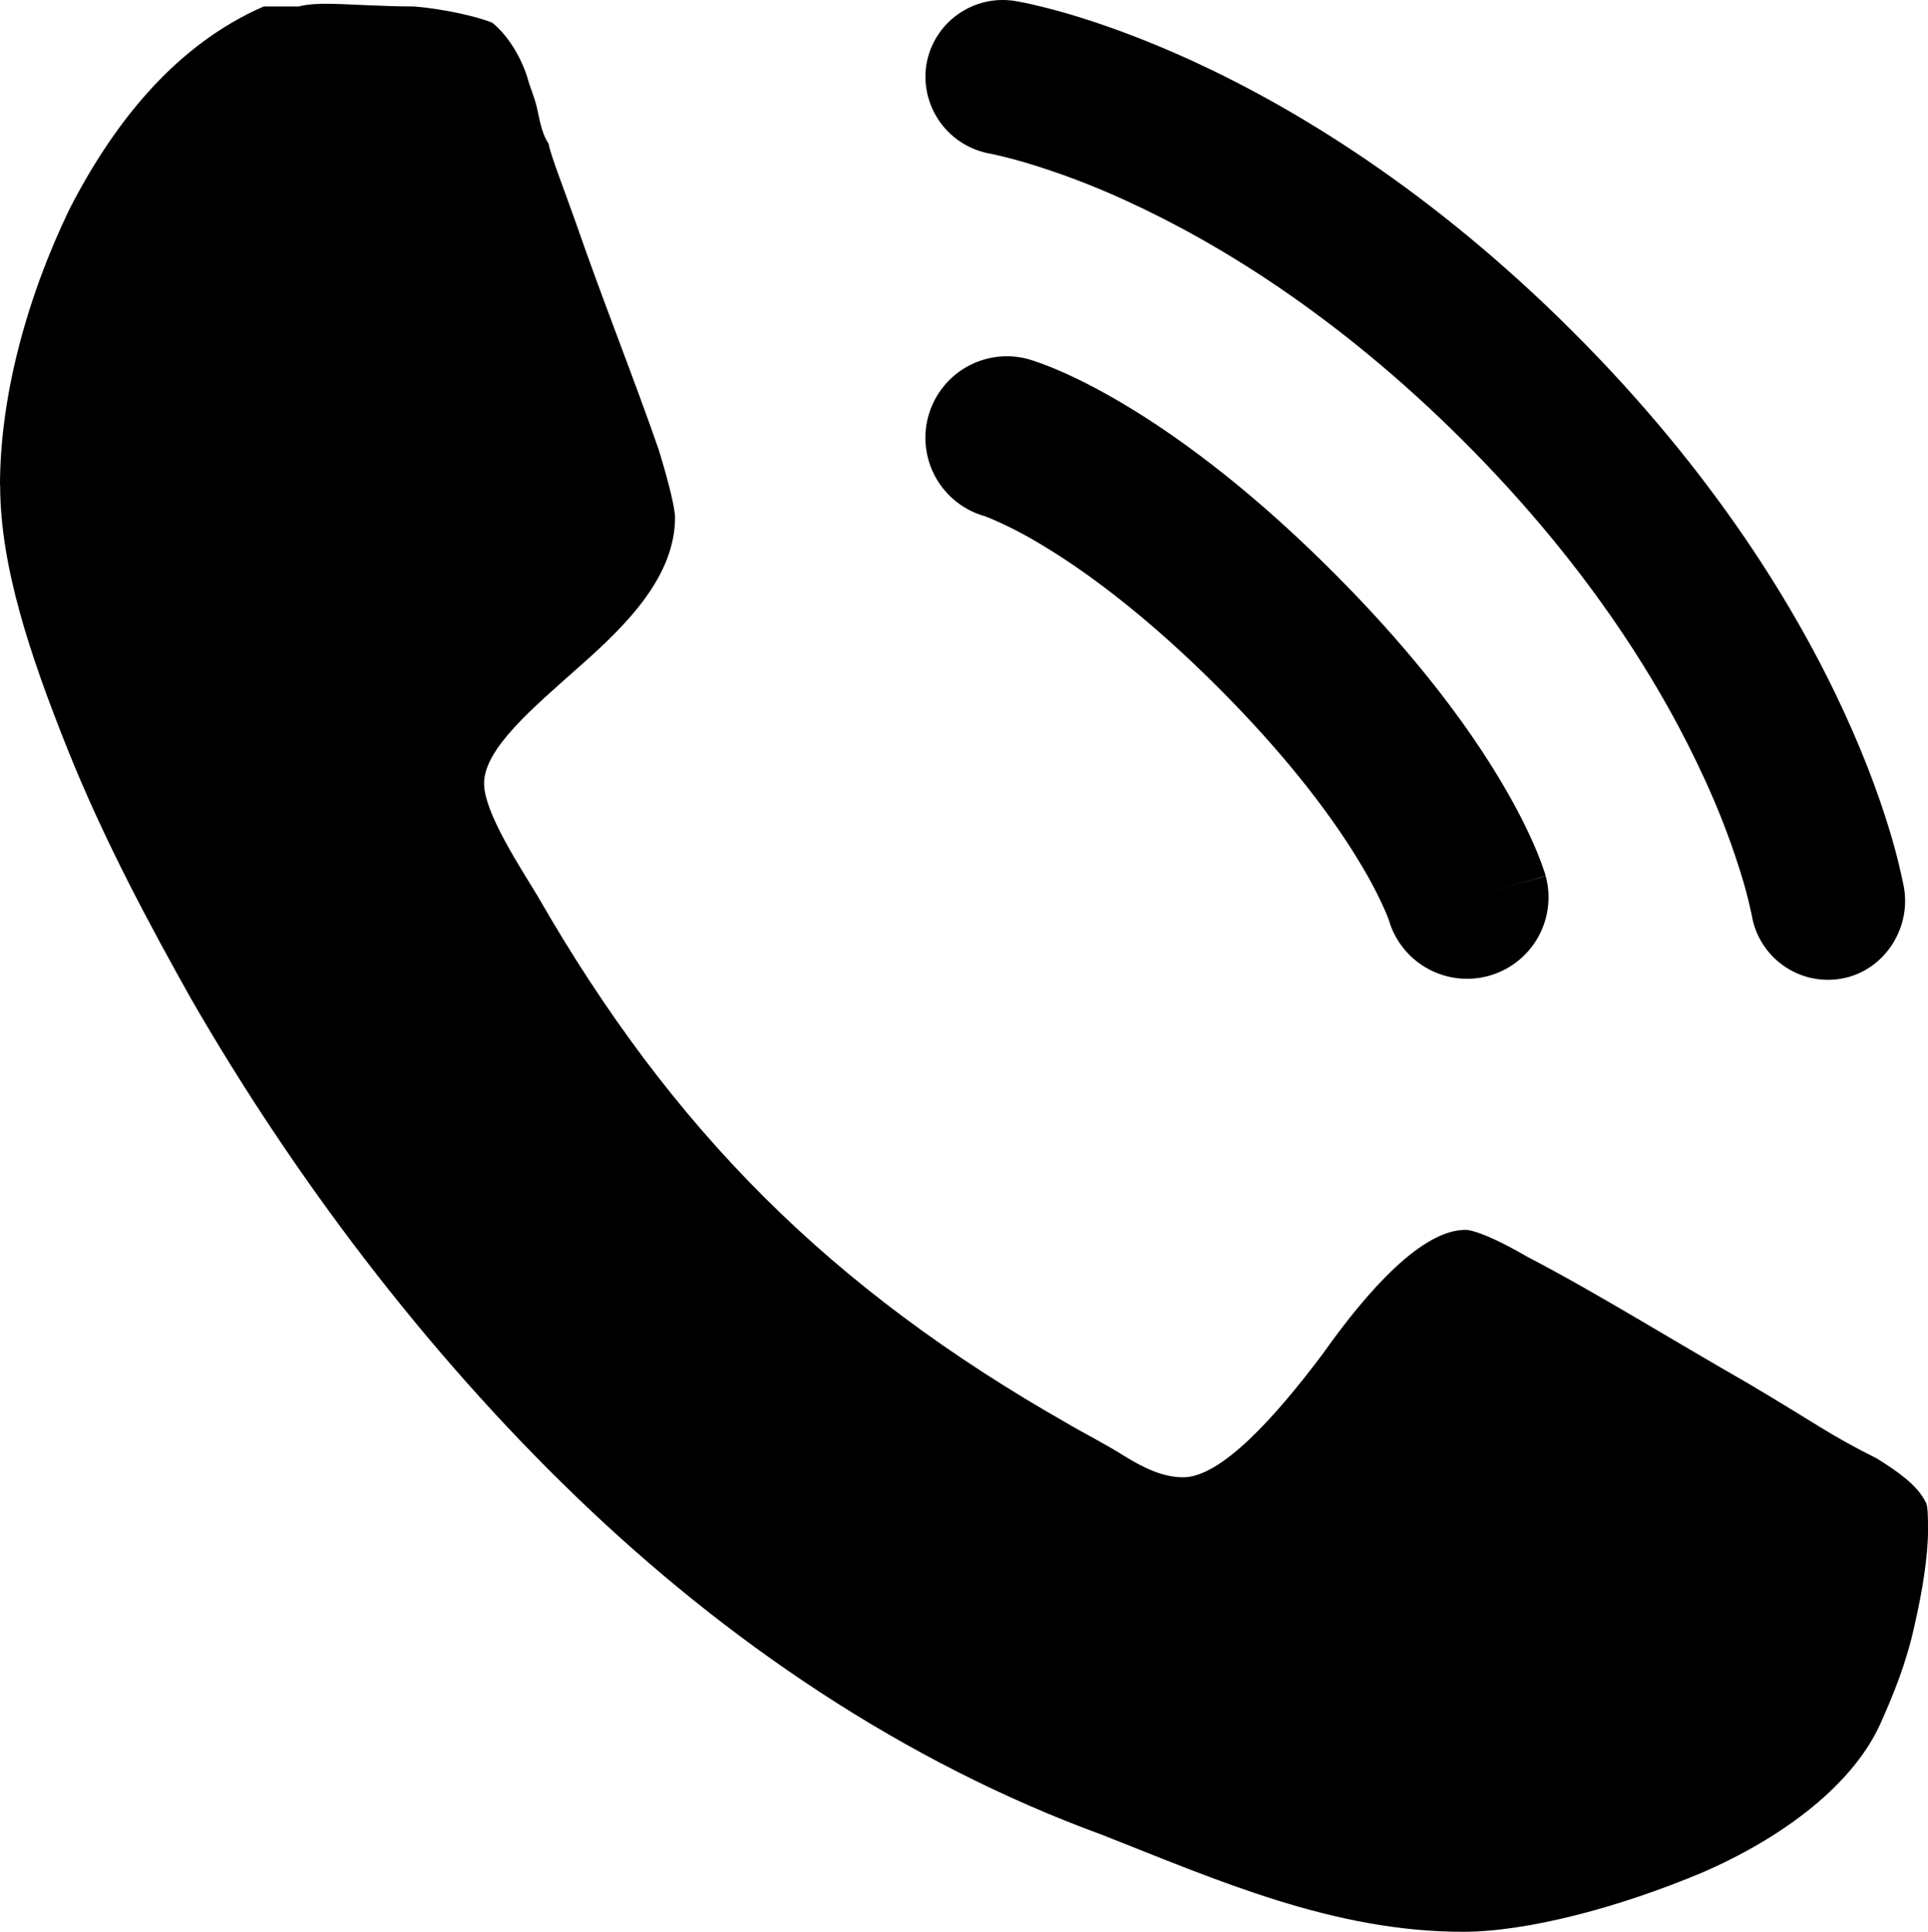 <svg xmlns="http://www.w3.org/2000/svg" viewBox="4.766 -0 28.573 28.627" width="28.573px" height="28.627px">
  <path d="M 18.494 0.963 C 18.596 0.337 19.186 -0.087 19.812 0.015 C 19.85 0.022 19.975 0.045 20.04 0.06 C 20.17 0.09 20.353 0.134 20.58 0.2 C 21.033 0.332 21.667 0.55 22.428 0.898 C 23.951 1.597 25.978 2.818 28.082 4.921 C 30.185 7.023 31.407 9.05 32.105 10.573 C 32.454 11.333 32.672 11.967 32.804 12.421 C 32.871 12.65 32.928 12.882 32.976 13.116 L 32.985 13.164 C 33.086 13.789 32.665 14.404 32.041 14.505 C 31.418 14.606 30.831 14.185 30.727 13.562 C 30.692 13.394 30.65 13.227 30.602 13.062 C 30.445 12.537 30.251 12.025 30.02 11.528 C 29.424 10.228 28.353 8.434 26.46 6.542 C 24.568 4.65 22.772 3.578 21.472 2.982 C 20.975 2.752 20.463 2.558 19.938 2.402 C 19.778 2.356 19.616 2.315 19.453 2.279 C 18.827 2.176 18.4 1.59 18.494 0.963 Z" style="fill: rgb(0, 0, 0);" transform="matrix(1, 0, 0, 1, 0, 7.105427357601002e-15)"/>
  <path fill-rule="evenodd" clip-rule="evenodd" d="M18.527 6.156a1.207 1.207 0 011.491-.83l-.33 1.161.33-1.16h.003l.002.001.006.002.012.003.032.01.09.031c.073.026.168.062.285.112.235.1.555.256.949.489.787.466 1.862 1.24 3.125 2.503 1.263 1.263 2.037 2.338 2.503 3.126.233.393.388.713.489.948a4.822 4.822 0 01.143.375l.01.032.003.012.002.006v.002s.001.003-1.16.334l1.161-.331a1.207 1.207 0 01-2.316.679l-.005-.018a2.325 2.325 0 00-.056-.14 5.905 5.905 0 00-.348-.67c-.358-.607-1.006-1.522-2.133-2.649-1.126-1.126-2.042-1.774-2.648-2.132a5.899 5.899 0 00-.67-.347 2.488 2.488 0 00-.14-.057l-.018-.005a1.207 1.207 0 01-.812-1.487z" style="fill: rgb(0, 0, 0);" transform="matrix(1, 0, 0, 1, 0, 7.105427357601002e-15)"/>
  <path d="M 4.768 7.189 C 4.768 8.385 5.207 9.7 5.764 11.094 C 6.321 12.489 7.039 13.804 7.597 14.8 C 9.112 17.43 11.064 20.02 13.296 22.171 C 15.527 24.323 18.158 26.116 21.106 27.193 C 22.82 27.869 24.533 28.627 26.446 28.627 C 27.402 28.627 28.757 28.268 29.992 27.75 C 31.188 27.232 32.262 26.435 32.662 25.479 C 32.821 25.121 33.02 24.642 33.14 24.084 C 33.26 23.566 33.339 23.047 33.339 22.689 C 33.339 22.489 33.339 22.289 33.299 22.251 C 33.18 22.011 32.9 21.812 32.581 21.613 C 31.863 21.254 31.745 21.135 30.669 20.498 C 29.553 19.86 28.398 19.142 27.401 18.624 C 26.923 18.345 26.604 18.225 26.484 18.225 C 25.847 18.225 25.049 19.102 24.373 20.058 C 23.655 21.015 22.858 21.892 22.301 21.892 C 22.021 21.892 21.742 21.772 21.423 21.573 C 21.104 21.374 20.786 21.215 20.586 21.095 C 17.08 19.102 14.729 16.752 12.737 13.285 C 12.498 12.885 11.94 12.049 11.94 11.611 C 11.94 11.093 12.659 10.495 13.375 9.858 C 14.052 9.259 14.77 8.543 14.77 7.666 C 14.77 7.546 14.689 7.187 14.53 6.669 C 14.172 5.633 13.693 4.438 13.294 3.283 C 13.096 2.725 12.936 2.327 12.895 2.128 C 12.815 2.008 12.775 1.849 12.735 1.65 C 12.697 1.451 12.616 1.291 12.577 1.132 C 12.457 0.774 12.258 0.495 12.059 0.335 C 11.86 0.254 11.381 0.136 10.904 0.096 C 10.425 0.096 9.866 0.056 9.628 0.056 C 9.509 0.056 9.349 0.056 9.191 0.096 L 8.673 0.096 C 7.397 0.654 6.481 1.77 5.803 3.084 C 5.166 4.398 4.766 5.874 4.766 7.189 L 4.768 7.189 Z" style="stroke-width: 25; fill: rgb(0, 0, 0);" transform="matrix(1, 0, 0, 1, 0, 7.105427357601002e-15)"/>
</svg>